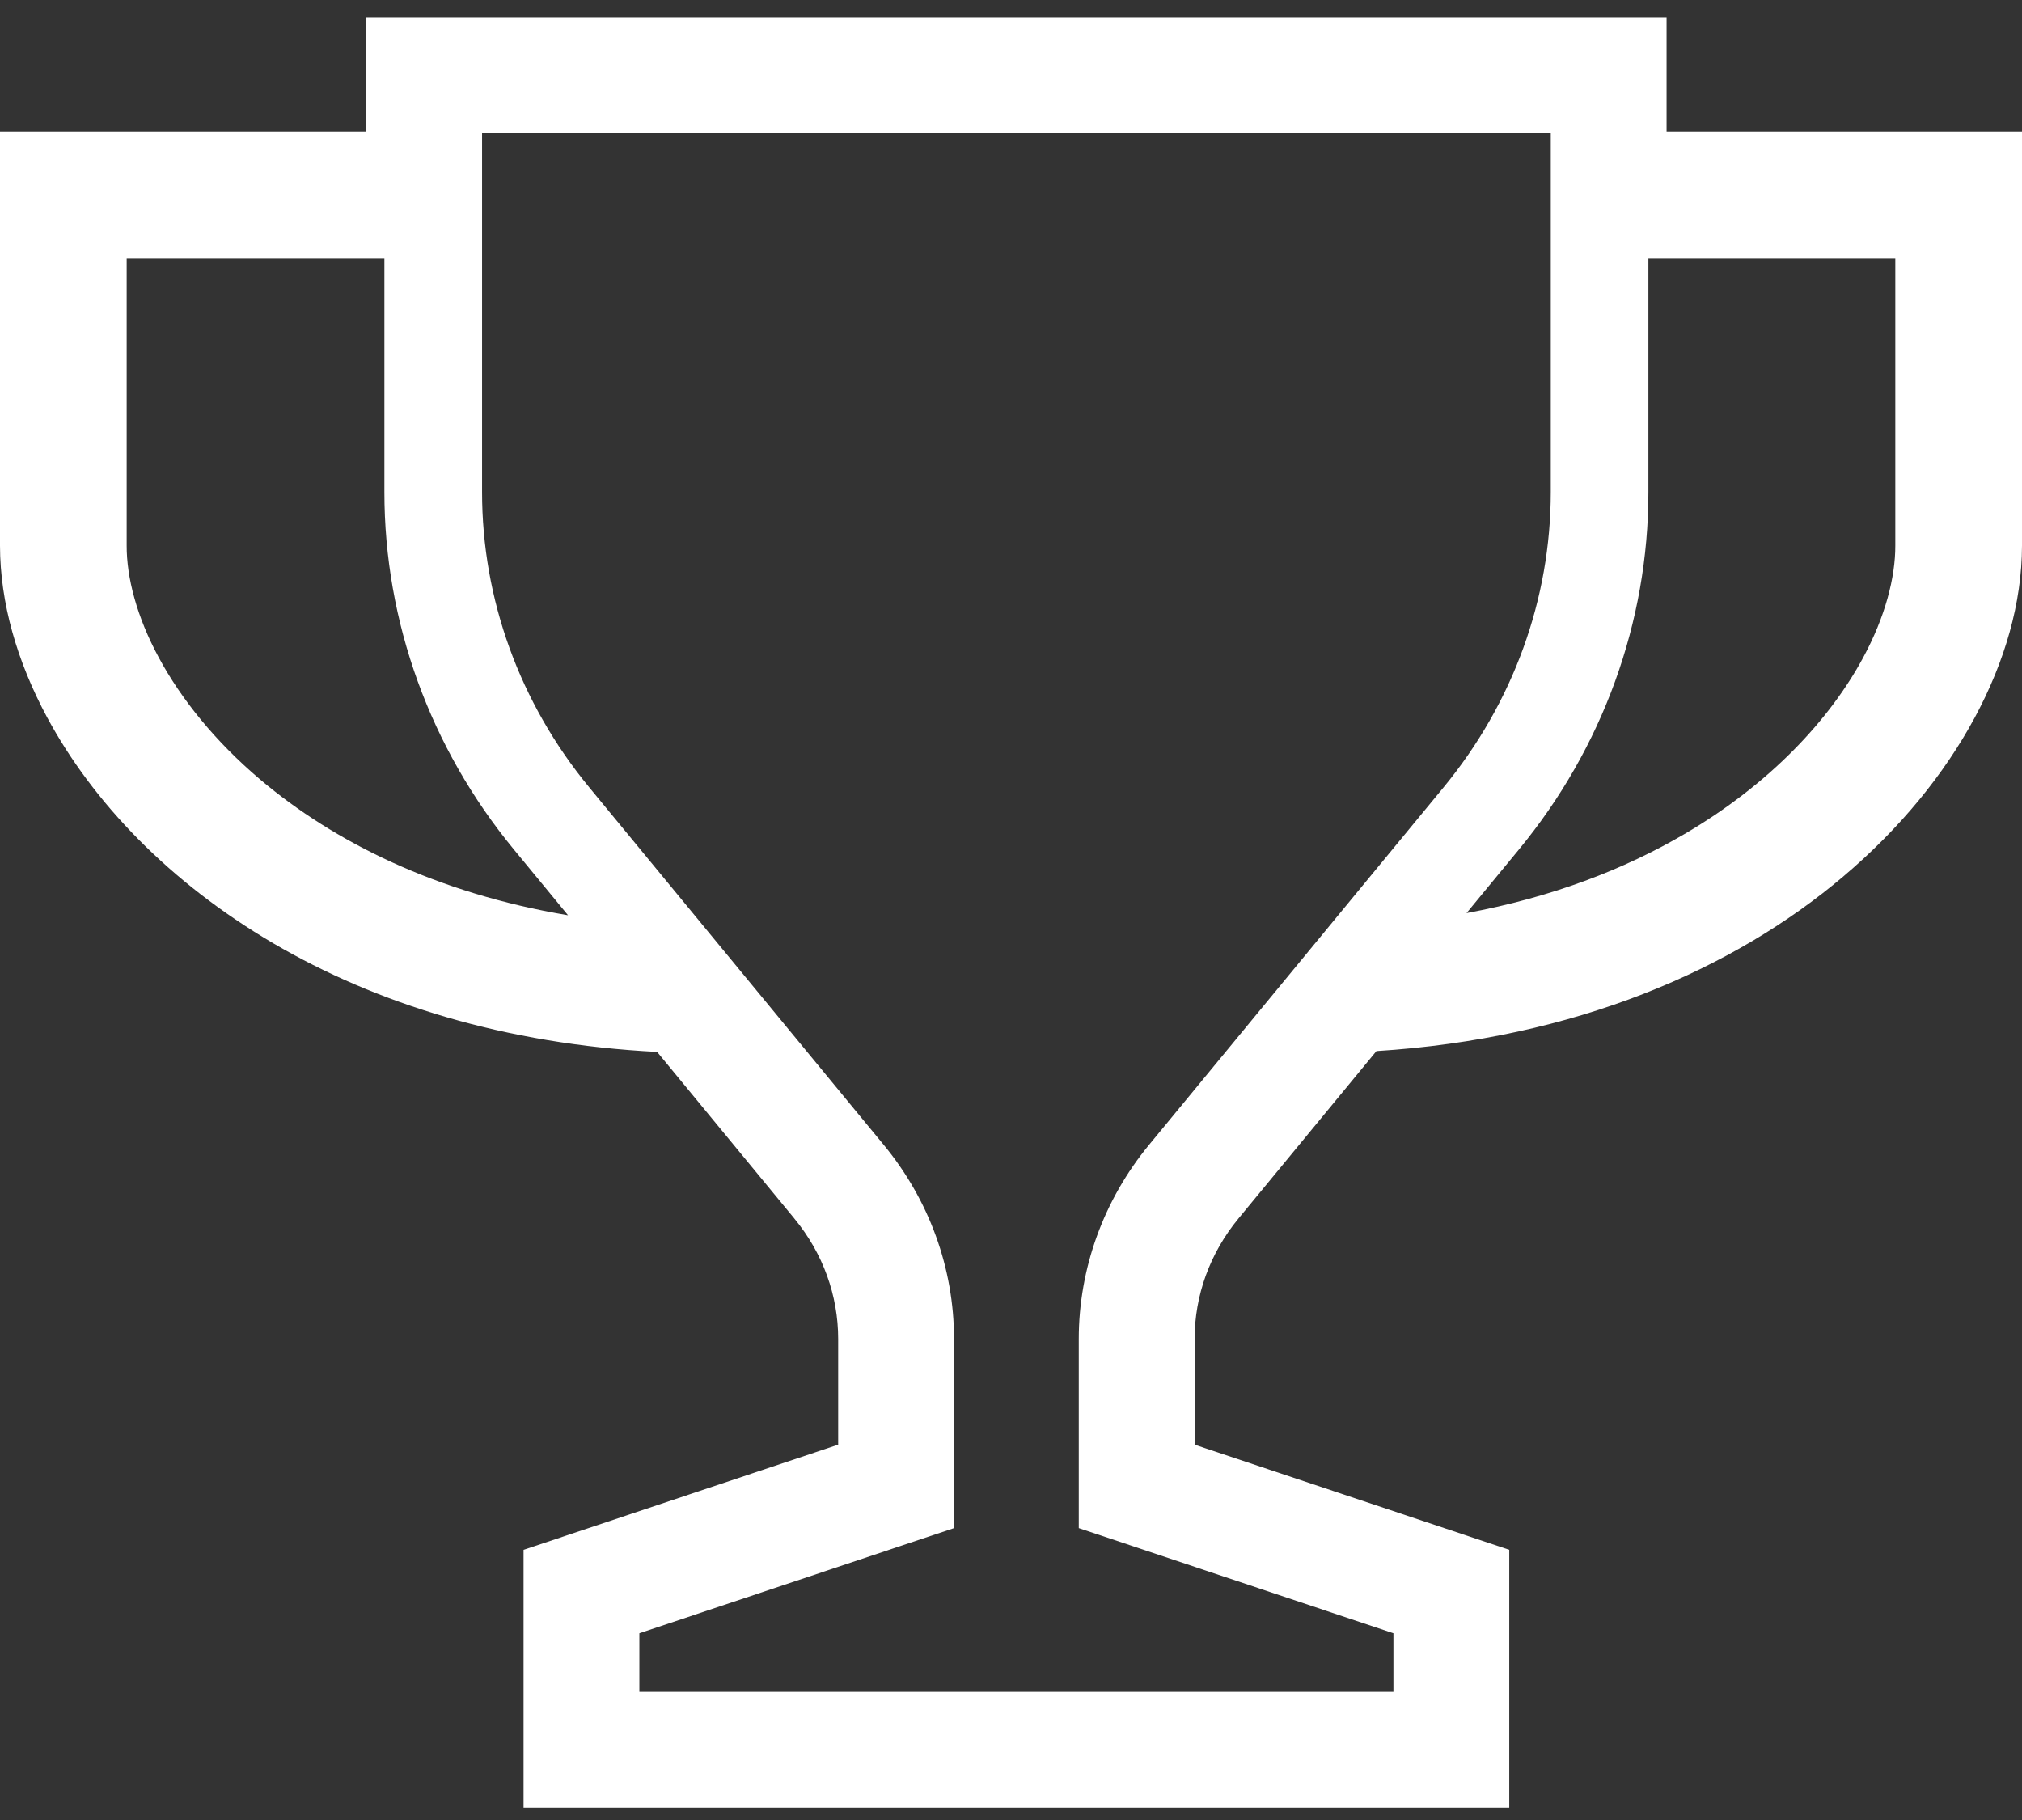<svg width="100" height="90" viewBox="0 0 100 90" fill="none" xmlns="http://www.w3.org/2000/svg">
<rect x="0" y="0" width="100" height="90" fill="#333333" stroke="none"/>
<path d="M82.422 6.509V0.858H18.112V6.509H0V10.092C0 10.092 0 18.537 0 26.982C0.005 29.819 0.845 32.714 2.341 35.495H2.342C4.593 39.661 8.368 43.629 13.534 46.657L13.612 46.703L13.535 46.657C18.575 49.607 24.957 51.633 32.499 52.017L39.283 60.253V60.255C40.703 61.977 41.453 64.066 41.453 66.213V71.44L25.893 76.64V89.393H74.642V86.077V76.64L59.081 71.44V66.213C59.082 64.066 59.831 61.977 61.251 60.254L68.073 51.976C77.921 51.358 85.744 47.93 91.163 43.342H91.162C93.976 40.962 96.156 38.277 97.657 35.495H97.658C99.155 32.714 99.995 29.819 100 26.983C100 22.761 100 18.537 100 15.371C100 13.786 100 12.466 100 11.544C100 10.618 100 10.094 100 10.092V6.509H82.422ZM12.883 38.56C10.627 36.652 8.949 34.55 7.856 32.521C6.758 30.493 6.261 28.544 6.265 26.982C6.265 22.761 6.265 18.537 6.265 15.372C6.265 14.396 6.265 13.519 6.265 12.777H19.011V24.334C19.01 30.756 21.276 36.987 25.415 42.008L28.093 45.26C21.56 44.166 16.49 41.606 12.883 38.56ZM56.83 56.61C54.586 59.331 53.352 62.72 53.352 66.213V75.566L68.913 80.766V83.665H31.621V80.766L47.182 75.566V66.213C47.184 62.72 45.949 59.331 43.704 56.612L29.142 38.936C25.698 34.756 23.841 29.62 23.841 24.334V6.585H76.695V24.334C76.694 29.621 74.836 34.756 71.393 38.936L56.83 56.61ZM93.734 26.982C93.738 28.544 93.241 30.493 92.143 32.521C90.504 35.565 87.548 38.766 83.299 41.248C80.337 42.983 76.747 44.375 72.529 45.152L75.12 42.008C79.261 36.987 81.525 30.756 81.523 24.334V12.777H93.734C93.734 15.937 93.734 21.459 93.734 26.982Z" fill="white"/>
</svg>
